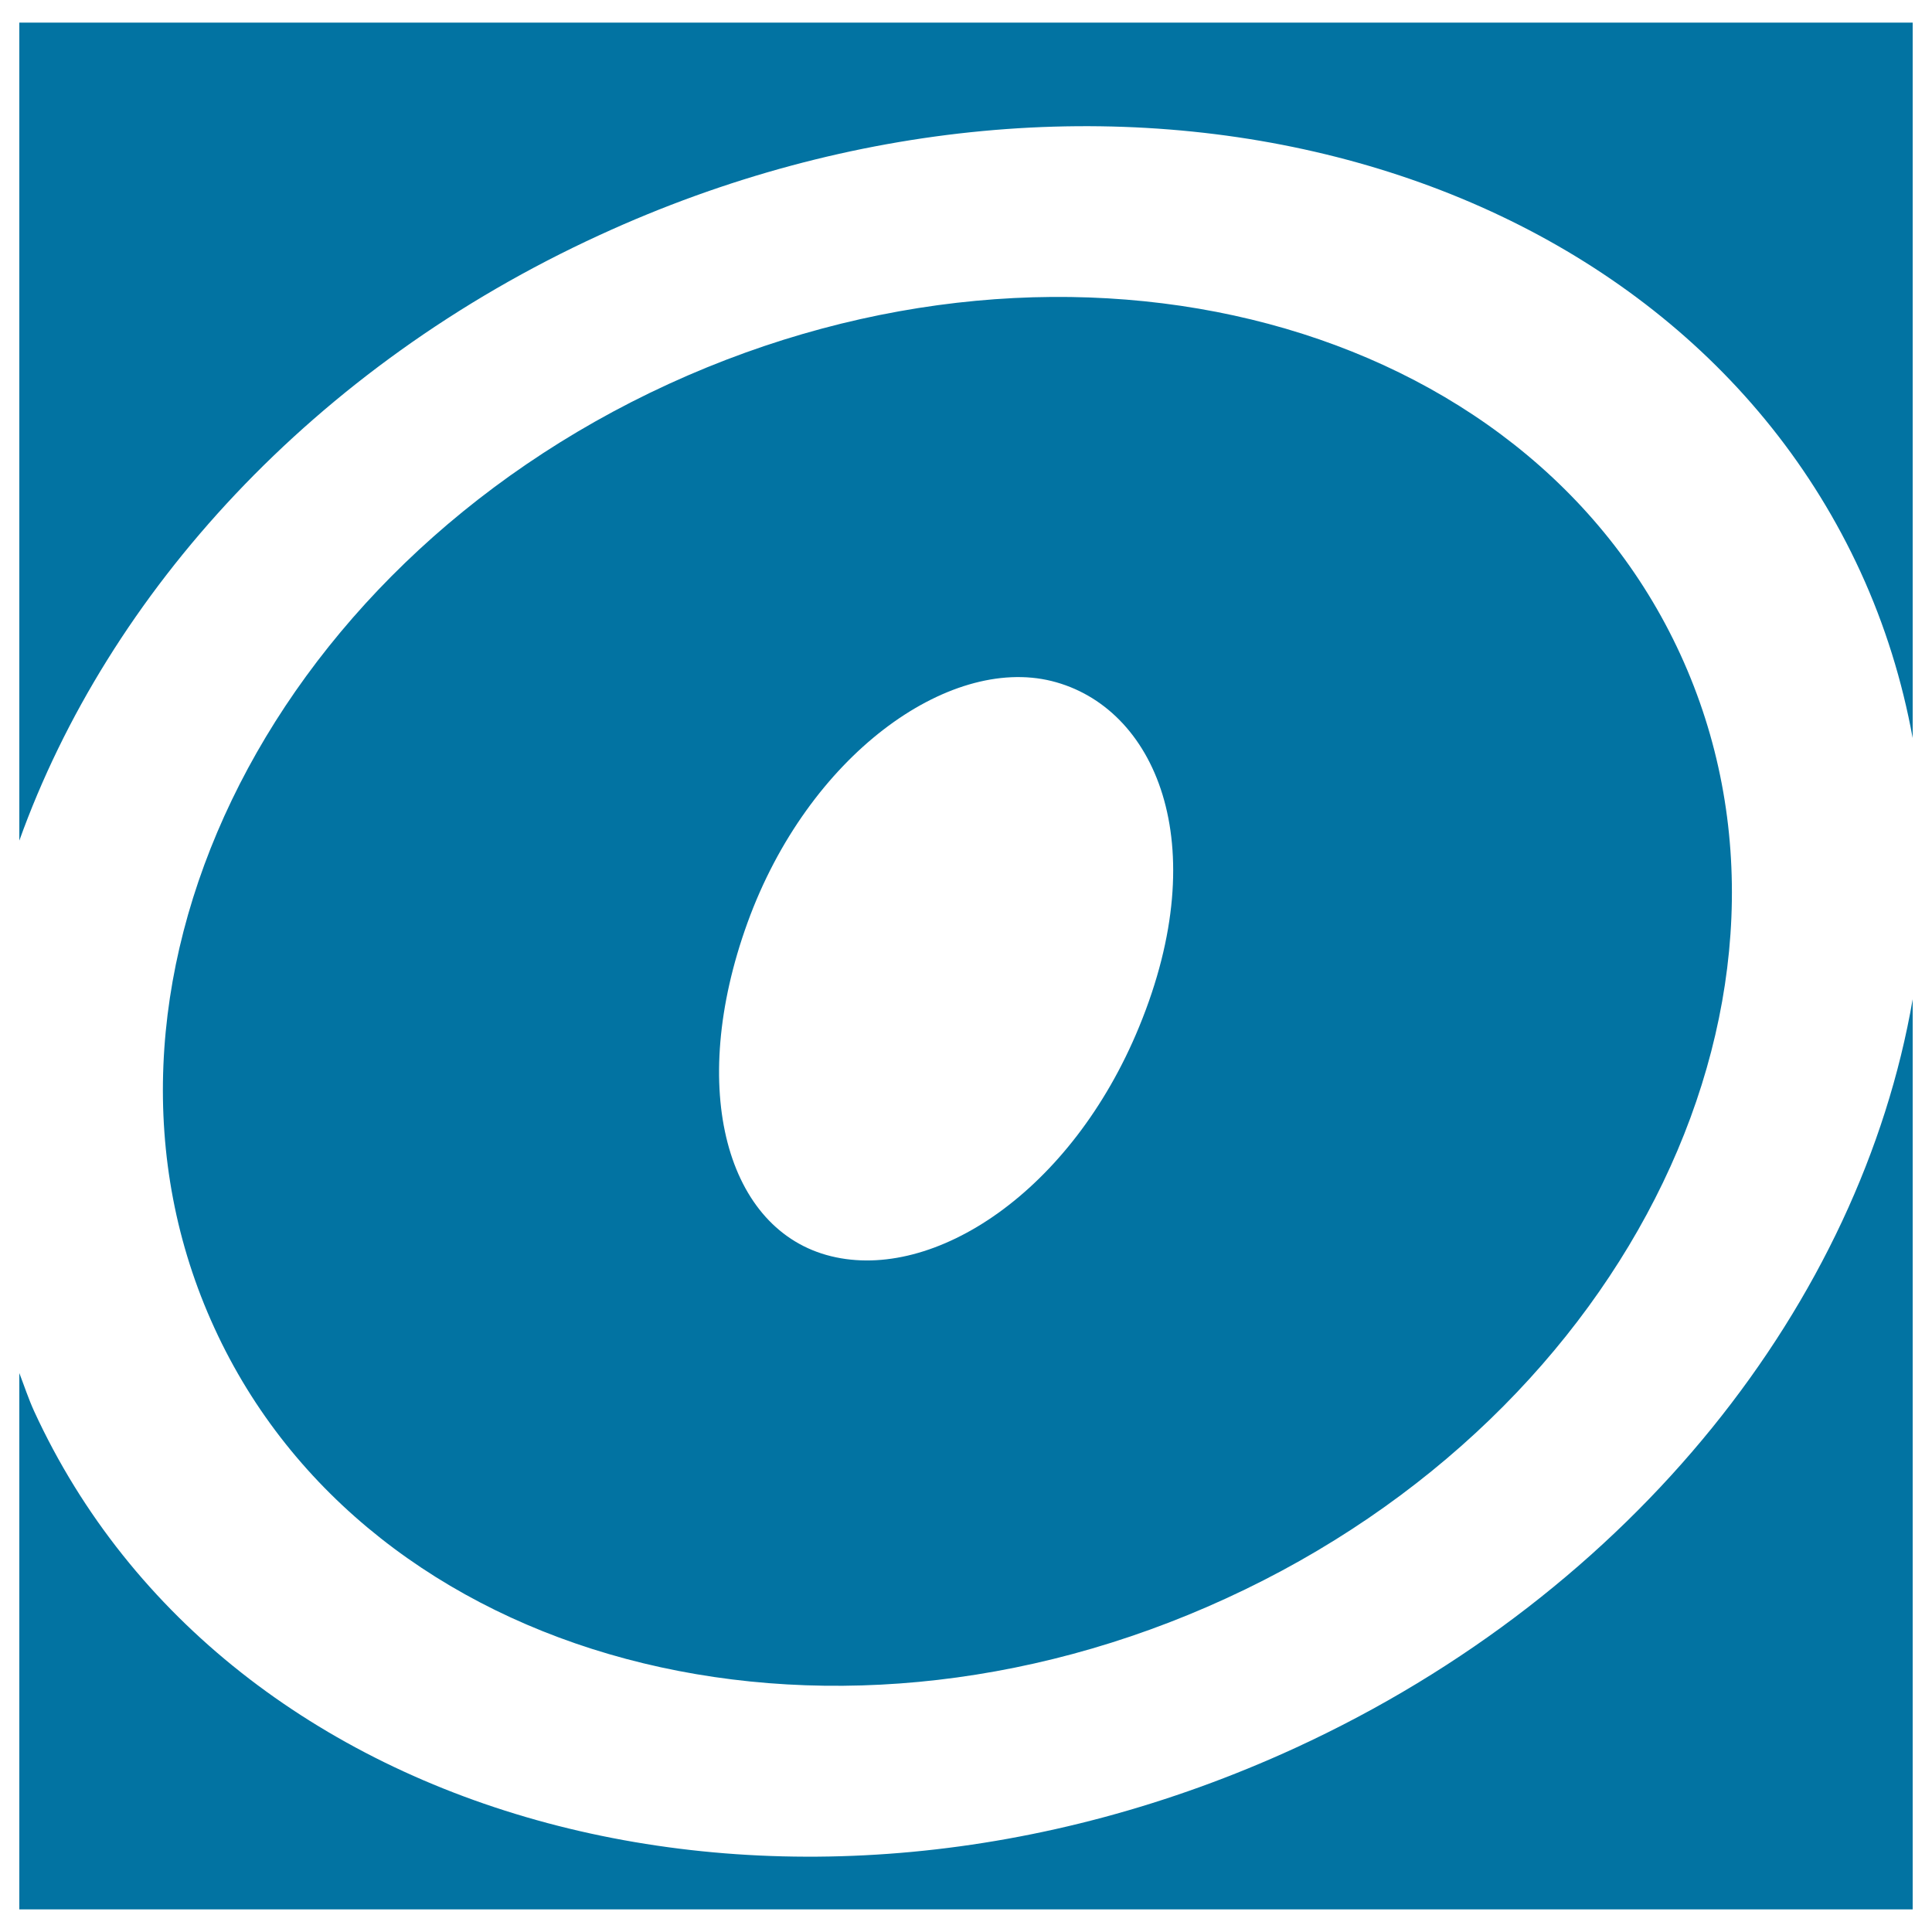 <svg xmlns="http://www.w3.org/2000/svg" viewBox="0 0 1000 1000" style="fill:#0273a2">
<title>Circle In A Square SVG icon</title>
<g><g><path d="M990,11.7V382c-5.4-29.4-14.2-58.1-27-86C863.7,79.8,571.5,1.6,310.5,121.6C162.2,189.6,56,306.9,10,435.1V11.7H990z M670.3,904.8c-261.2,119.9-553.4,41.7-652.7-174.5c-2.9-6.4-5.1-13.1-7.6-19.6v277.6h980V517.2C963.1,673.1,846.5,823.8,670.3,904.8z M111,687.4c-79.8-173.6,25.4-392.3,235-488.6c209.7-96.2,444.2-33.5,523.8,140c79.7,173.6-25.5,392.4-235.1,488.5C425,923.7,190.6,861.1,111,687.4z M430.1,650.2c53.5,13.2,124.5-33.5,159.5-118.7c39.2-95.2,8.2-165.7-45.3-179c-53.5-13.2-126,38.5-157.4,125.1C355.5,564.3,376.4,637,430.1,650.2z"/></g></g>
</svg>